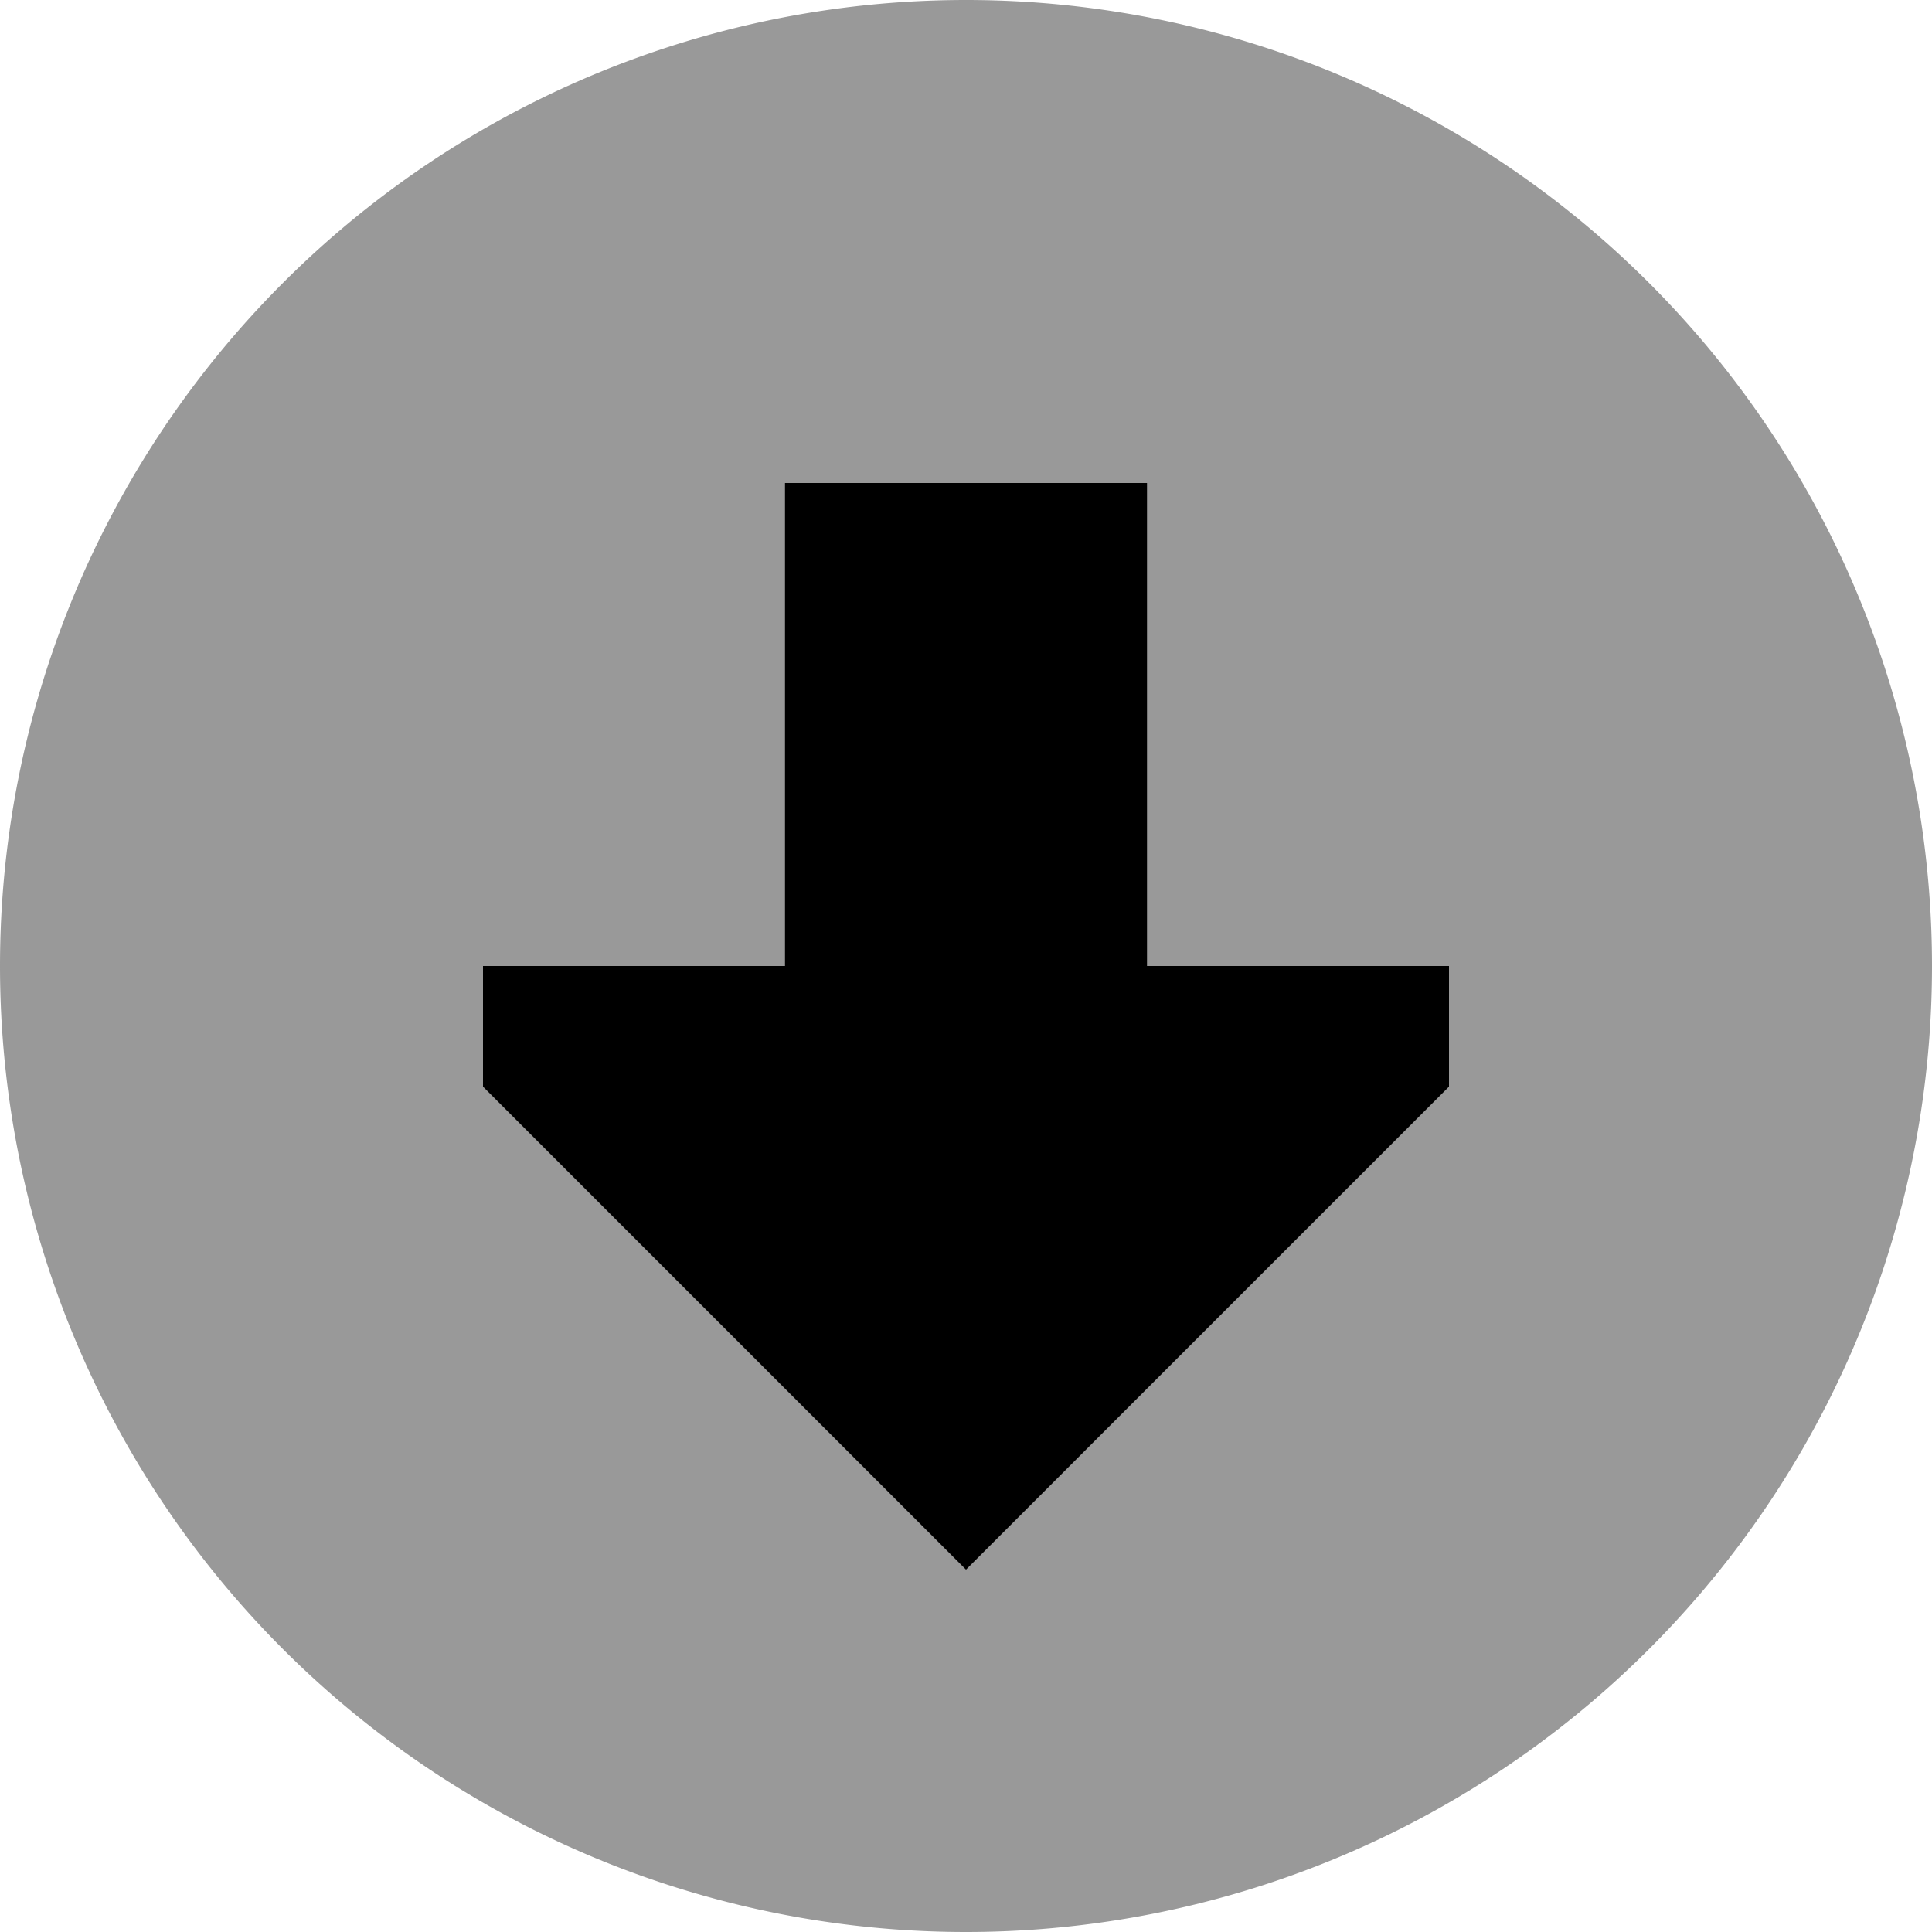 <svg xmlns="http://www.w3.org/2000/svg" viewBox="0 0 512 512"><!--! Font Awesome Pro 6.7.2 by @fontawesome - https://fontawesome.com License - https://fontawesome.com/license (Commercial License) Copyright 2024 Fonticons, Inc. --><defs><style>.fa-secondary{opacity:.4}</style></defs><path class="fa-secondary" d="M0 256a256 256 0 1 0 512 0A256 256 0 1 0 0 256zm128 0l80 0 0-128 96 0c0 42.7 0 85.3 0 128l80 0 0 32L256 416 128 288l0-32z"/><path class="fa-primary" d="M304 256l80 0 0 32L256 416 128 288l0-32 80 0 0-128 96 0 0 128z"/></svg>